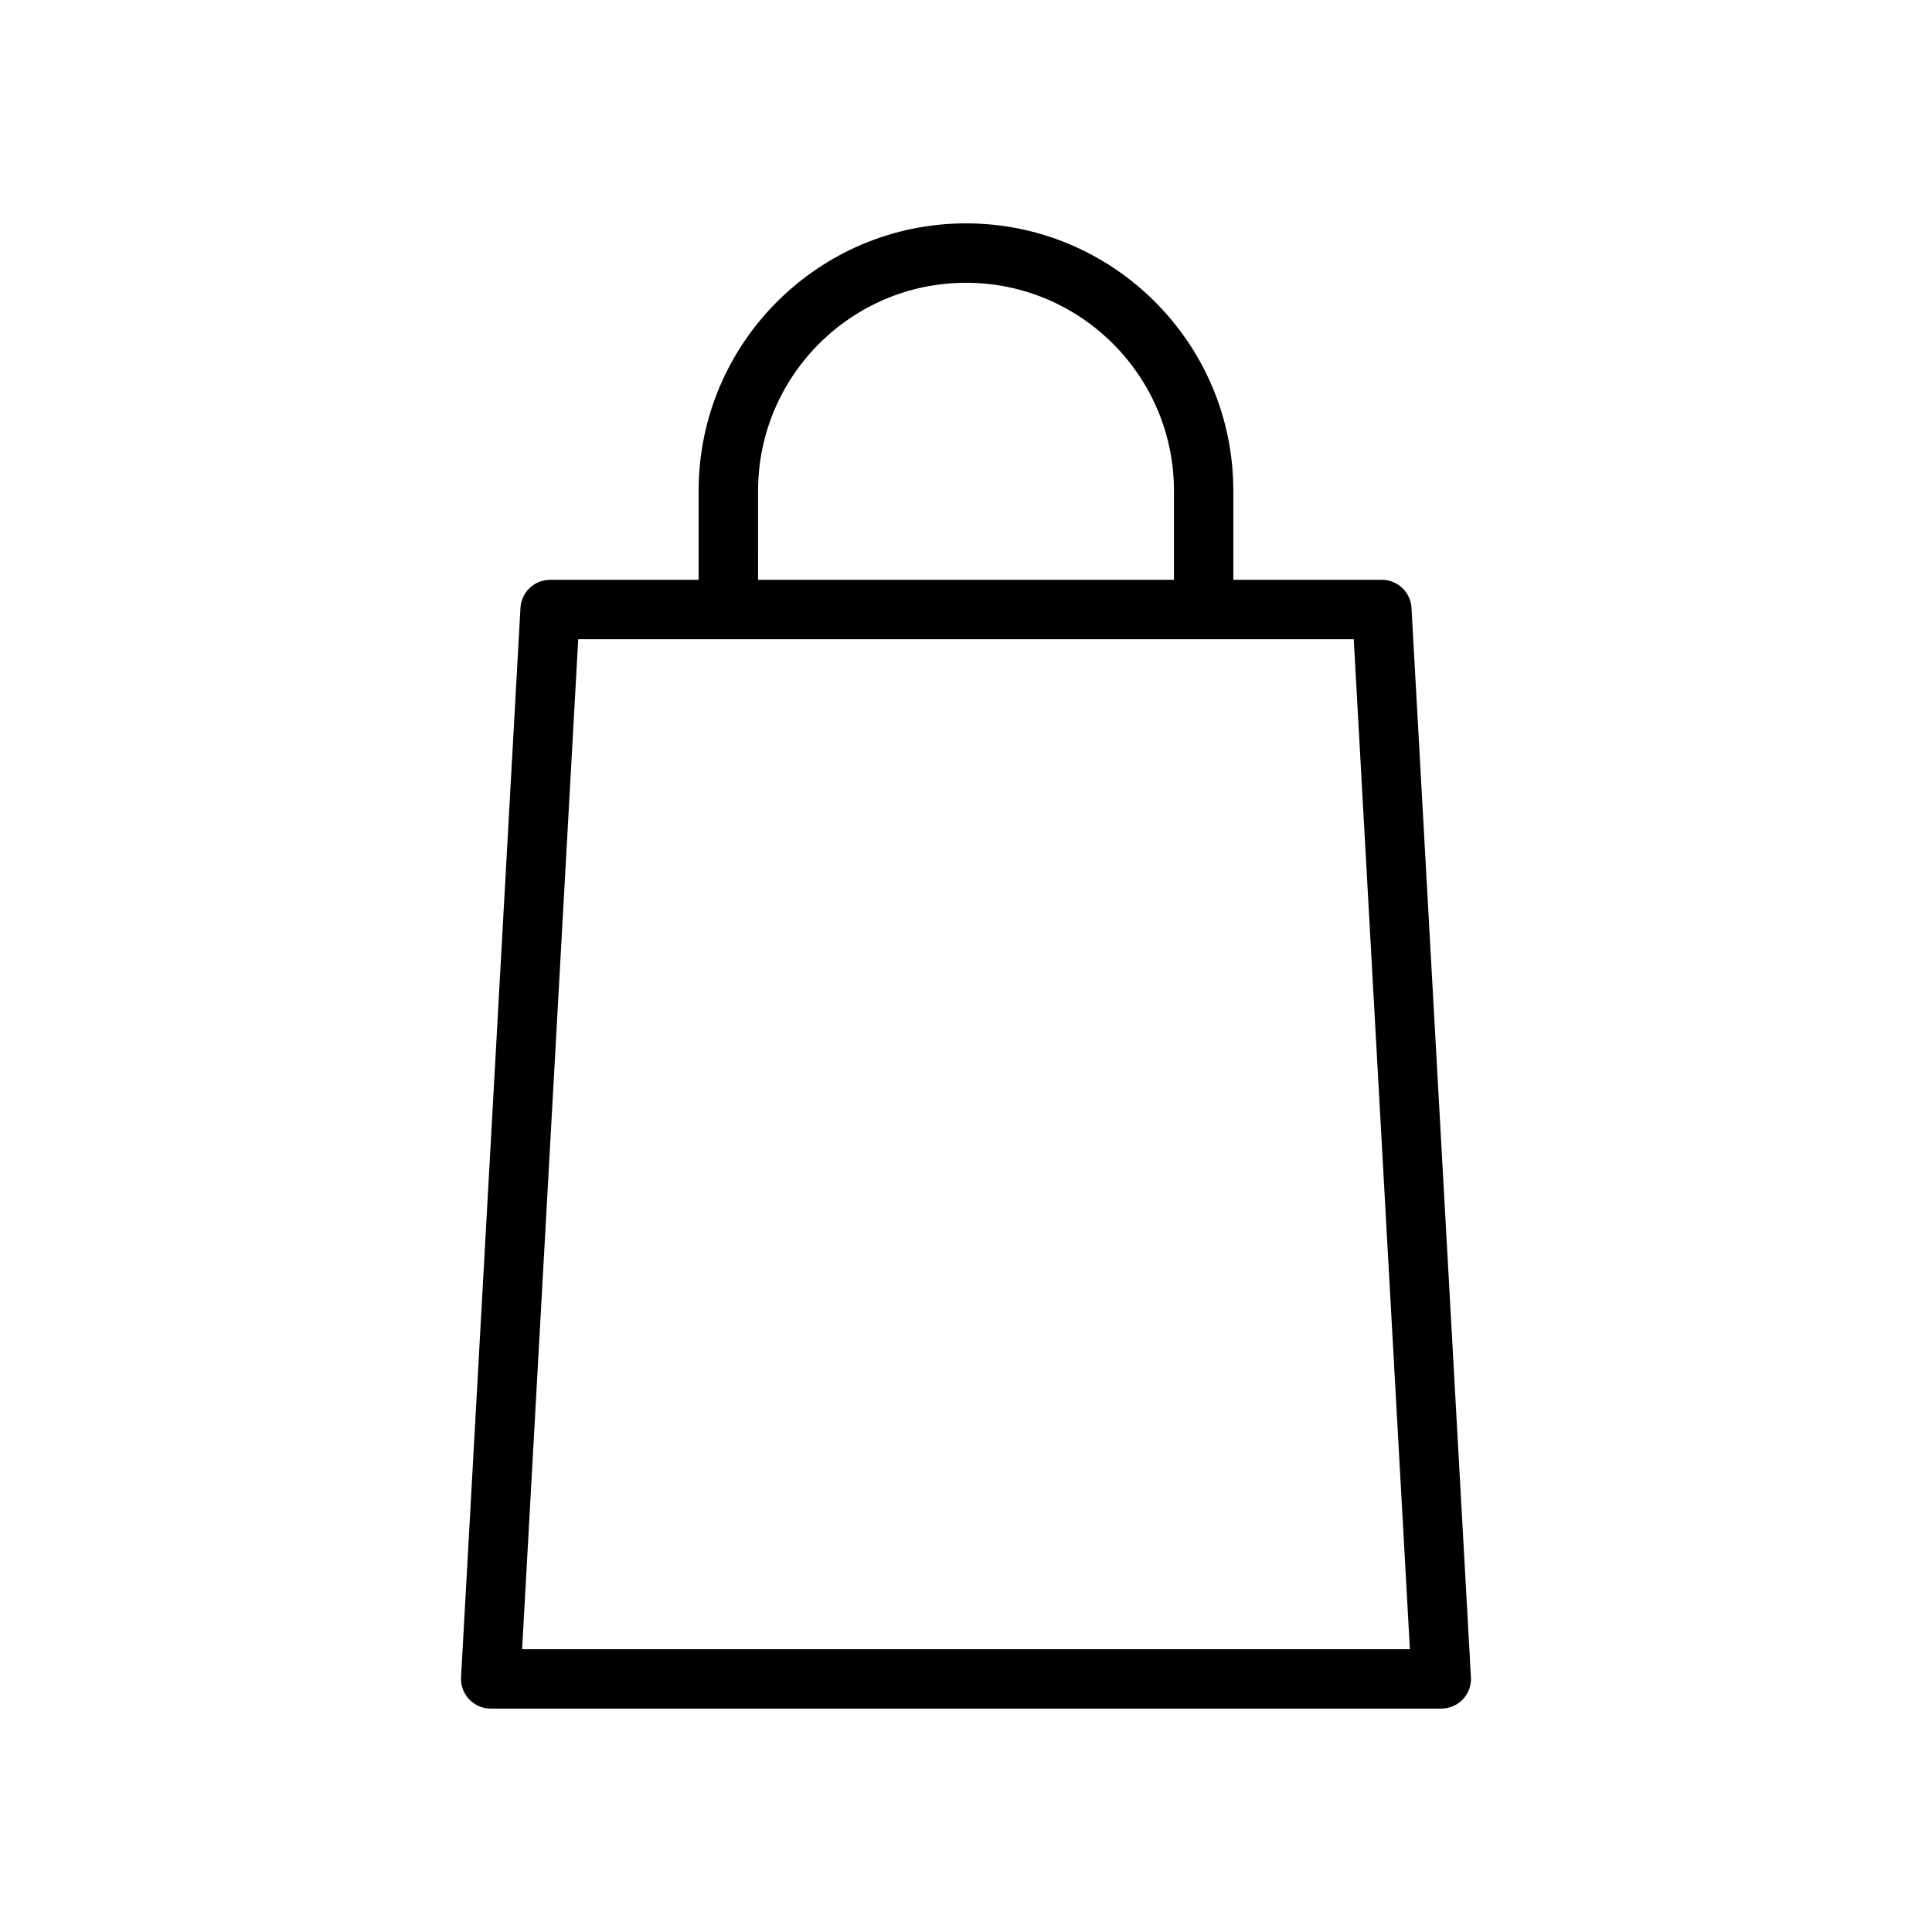 <?xml version="1.0" encoding="UTF-8"?>
<!-- The Best Svg Icon site in the world: iconSvg.co, Visit us! https://iconsvg.co -->
<svg fill="#000000" width="800px" height="800px" version="1.1" viewBox="144 144 512 512" xmlns="http://www.w3.org/2000/svg">
 <path d="m518.06 305.09c-0.227-4.164-3.684-7.43-7.856-7.43h-39.359v-23.617c0-39.062-31.781-70.848-70.848-70.848-39.07 0-70.848 31.781-70.848 70.848v23.617h-39.359c-4.18 0-7.629 3.266-7.863 7.43l-15.742 283.39c-0.117 2.156 0.652 4.273 2.141 5.848 1.484 1.574 3.555 2.465 5.719 2.465h251.91c2.156 0 4.227-0.891 5.723-2.457 1.48-1.574 2.258-3.691 2.133-5.848zm-173.16-31.047c0-30.379 24.719-55.105 55.105-55.105 30.387 0 55.105 24.719 55.105 55.105v23.617h-110.22zm-62.535 307.01 14.871-267.65h205.52l14.879 267.65z"/>
</svg>